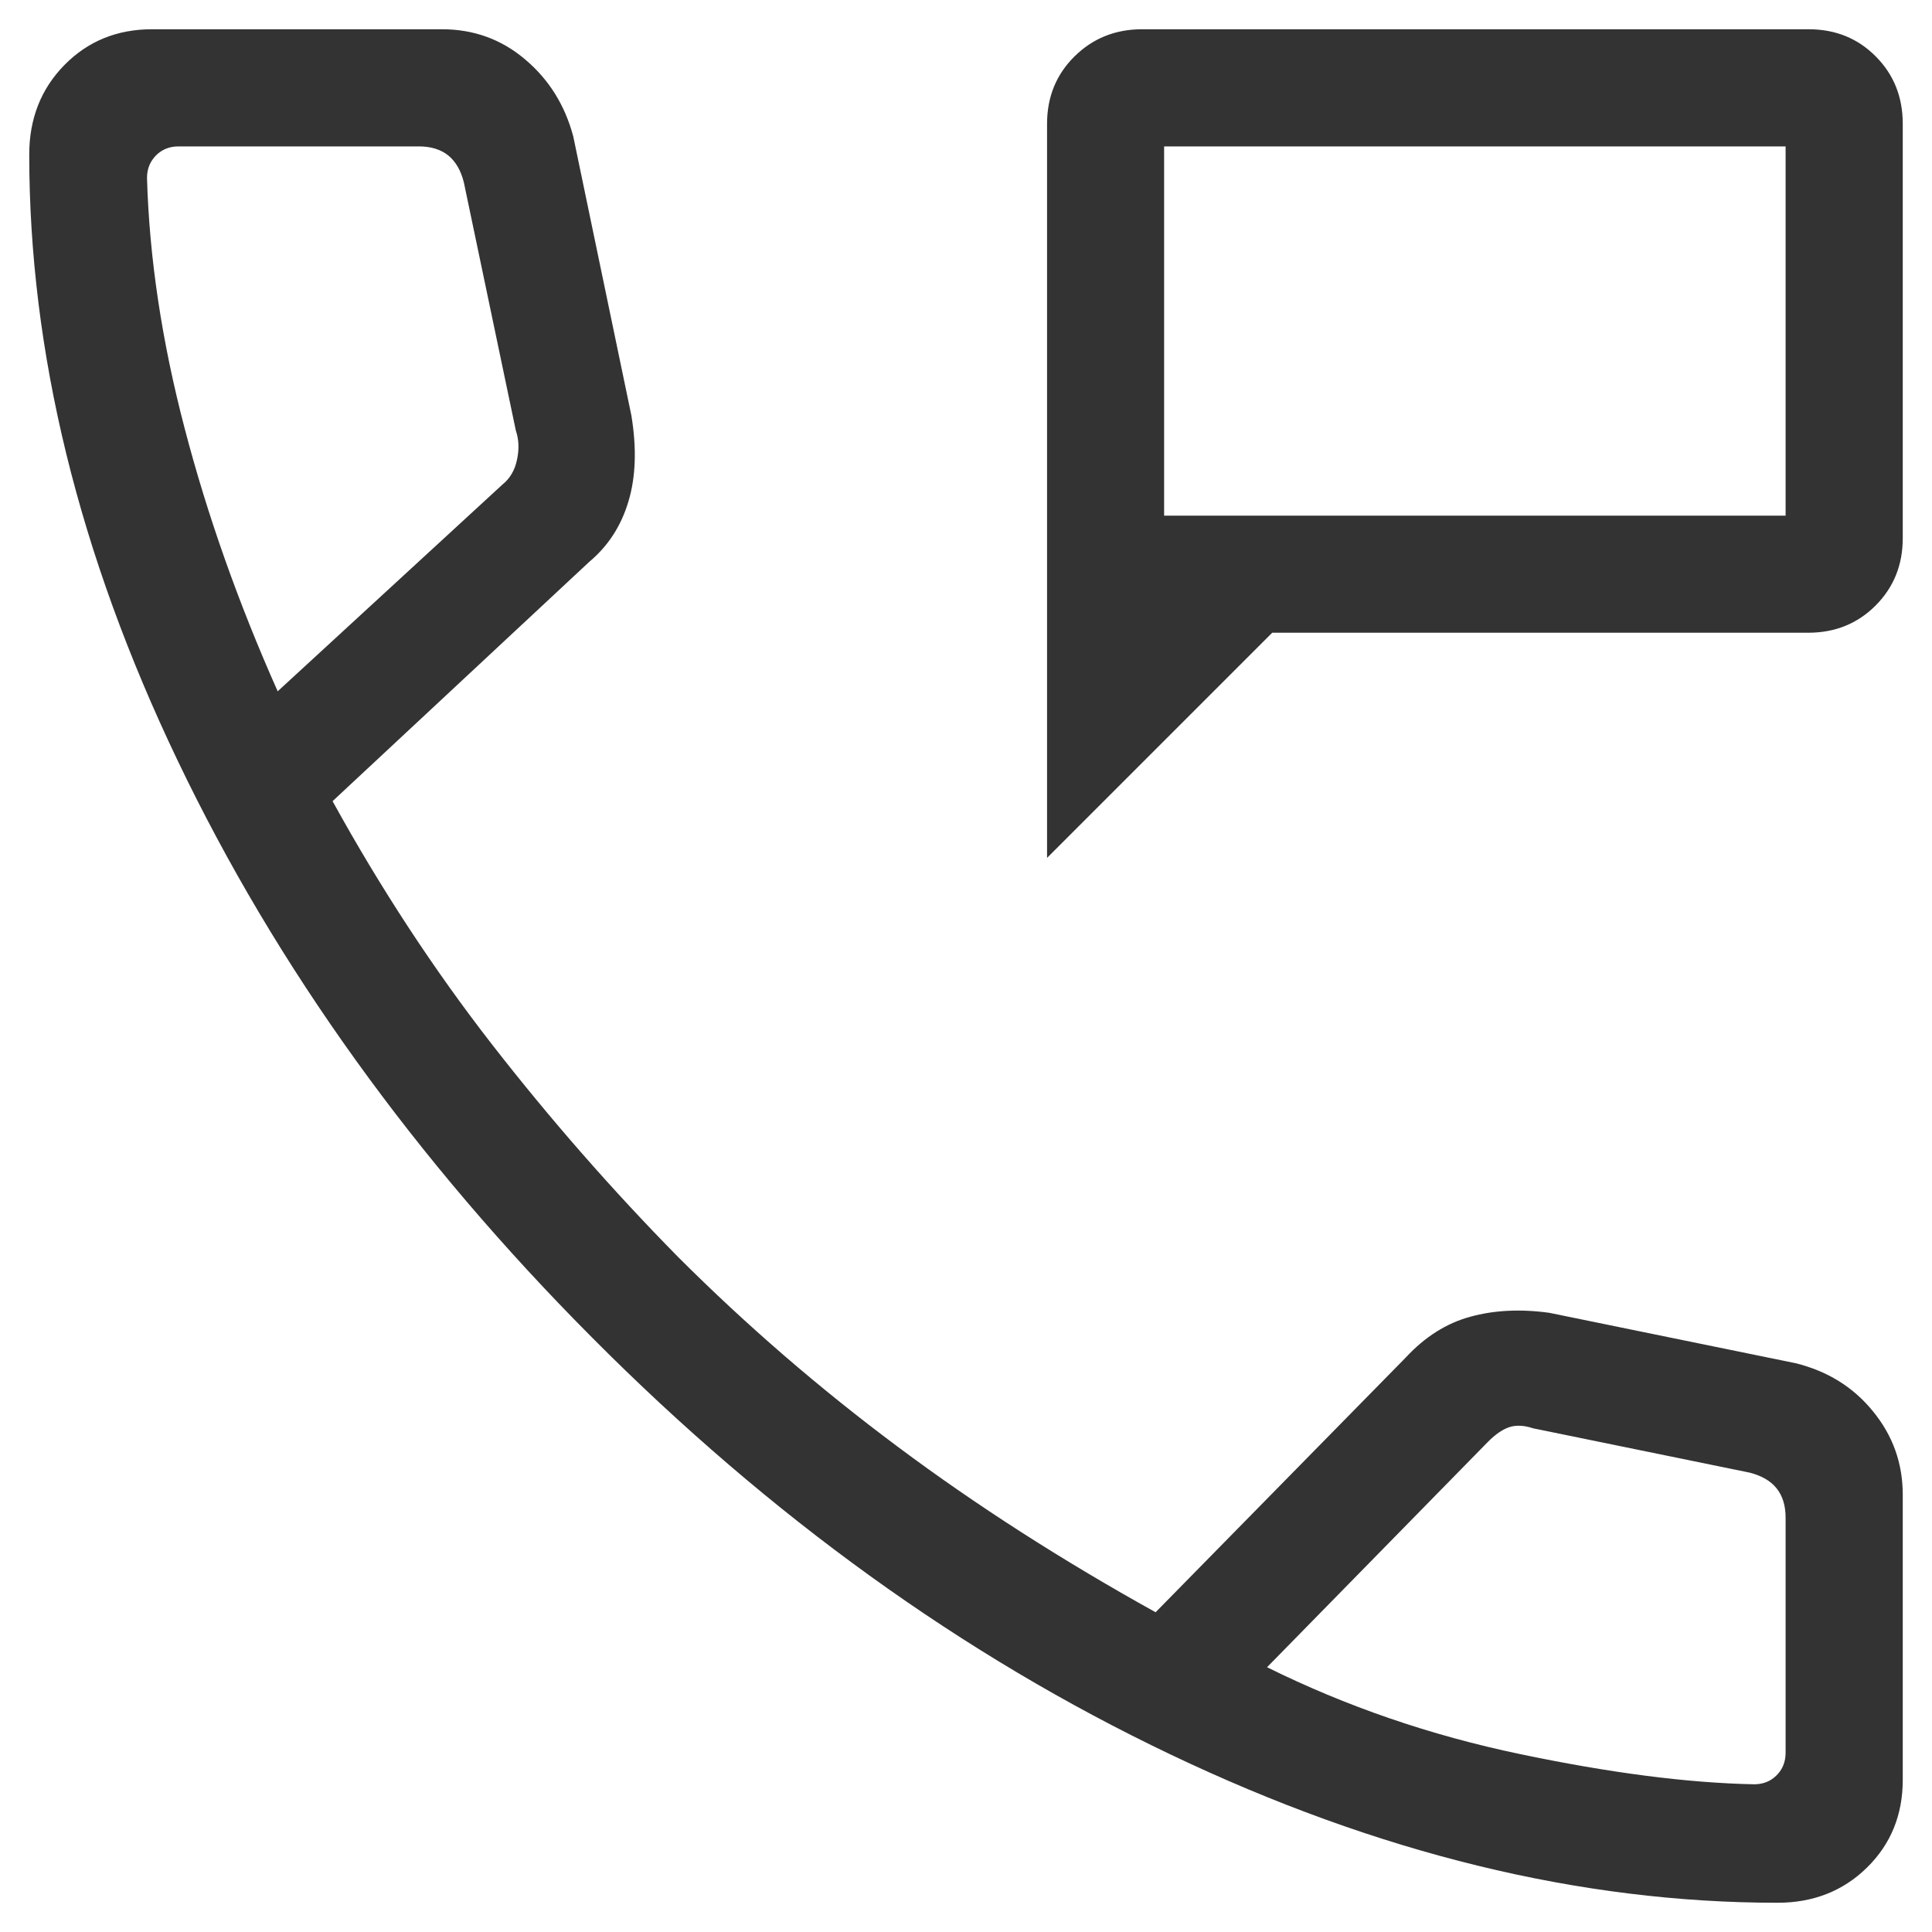 <svg width="22" height="22" viewBox="0 0 22 22" fill="none" xmlns="http://www.w3.org/2000/svg">
<path d="M11.923 9.769V1.41C11.923 1.105 12.027 0.849 12.235 0.643C12.443 0.437 12.7 0.333 13.007 0.333H20.593C20.901 0.333 21.156 0.437 21.36 0.643C21.565 0.849 21.667 1.105 21.667 1.41V6.128C21.667 6.433 21.564 6.689 21.357 6.896C21.151 7.102 20.895 7.205 20.59 7.205H14.487L11.923 9.769ZM13.256 5.872H20.333V1.667H13.256V5.872ZM20.241 21.667C17.993 21.667 15.689 21.104 13.328 19.978C10.968 18.853 8.774 17.273 6.749 15.238C4.723 13.204 3.147 11.011 2.022 8.659C0.896 6.307 0.333 4.007 0.333 1.759C0.333 1.352 0.467 1.012 0.733 0.741C1 0.469 1.333 0.333 1.733 0.333H5.031C5.393 0.333 5.709 0.447 5.979 0.676C6.25 0.904 6.433 1.197 6.528 1.554L7.19 4.733C7.251 5.106 7.24 5.432 7.156 5.71C7.073 5.989 6.925 6.217 6.713 6.395L3.787 9.123C4.334 10.116 4.939 11.039 5.601 11.891C6.264 12.743 6.97 13.55 7.721 14.313C8.495 15.087 9.328 15.807 10.221 16.473C11.113 17.139 12.092 17.767 13.159 18.359L16.01 15.456C16.227 15.222 16.471 15.068 16.742 14.994C17.013 14.919 17.313 14.904 17.641 14.949L20.446 15.523C20.808 15.612 21.103 15.794 21.328 16.071C21.554 16.347 21.667 16.663 21.667 17.021V20.267C21.667 20.667 21.531 21 21.259 21.267C20.988 21.533 20.648 21.667 20.241 21.667ZM3.162 7.872L5.721 5.518C5.806 5.45 5.862 5.356 5.887 5.236C5.913 5.116 5.909 5.005 5.874 4.903L5.282 2.077C5.248 1.94 5.188 1.838 5.103 1.769C5.017 1.701 4.906 1.667 4.769 1.667H2.033C1.931 1.667 1.845 1.701 1.777 1.769C1.709 1.838 1.674 1.923 1.674 2.026C1.7 2.937 1.843 3.888 2.103 4.879C2.362 5.871 2.715 6.868 3.162 7.872ZM14.428 18.985C15.329 19.431 16.289 19.761 17.309 19.974C18.329 20.188 19.217 20.303 19.974 20.318C20.077 20.318 20.163 20.284 20.231 20.215C20.299 20.147 20.333 20.061 20.333 19.959V17.282C20.333 17.145 20.299 17.034 20.231 16.949C20.163 16.863 20.06 16.804 19.923 16.769L17.456 16.264C17.354 16.23 17.264 16.226 17.187 16.251C17.11 16.277 17.029 16.332 16.944 16.418L14.428 18.985Z" fill="#333333"/>
</svg>
